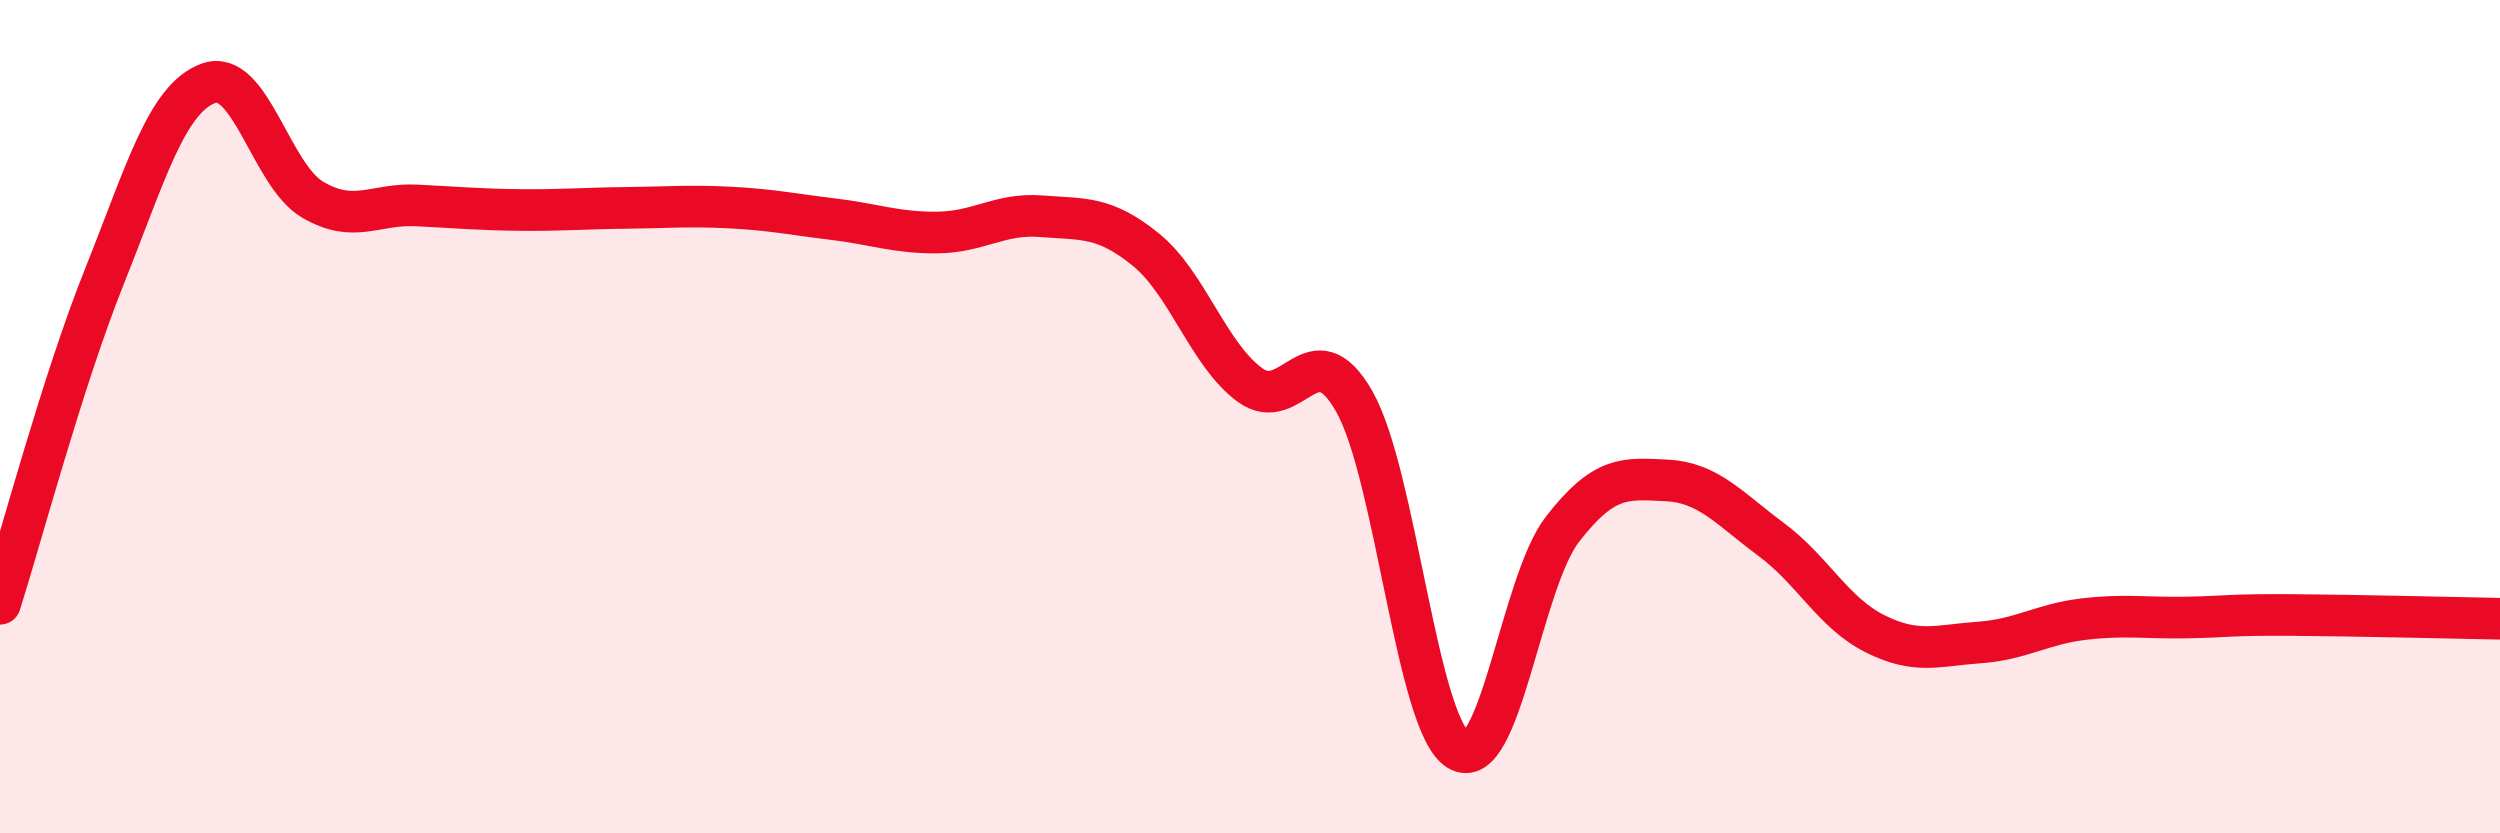 
    <svg width="60" height="20" viewBox="0 0 60 20" xmlns="http://www.w3.org/2000/svg">
      <path
        d="M 0,14.49 C 0.5,12.92 1.5,9.15 2.5,6.65 C 3.5,4.15 4,2.37 5,2 C 6,1.63 6.5,4.2 7.5,4.79 C 8.5,5.38 9,4.88 10,4.93 C 11,4.98 11.5,5.03 12.5,5.04 C 13.5,5.05 14,5 15,4.99 C 16,4.98 16.5,4.93 17.5,4.98 C 18.5,5.03 19,5.14 20,5.26 C 21,5.38 21.5,5.59 22.5,5.58 C 23.5,5.57 24,5.11 25,5.19 C 26,5.27 26.5,5.18 27.5,5.99 C 28.5,6.8 29,8.51 30,9.24 C 31,9.97 31.5,7.88 32.5,9.63 C 33.5,11.38 34,17.39 35,18 C 36,18.61 36.5,13.99 37.5,12.7 C 38.5,11.41 39,11.48 40,11.53 C 41,11.58 41.5,12.2 42.5,12.94 C 43.5,13.68 44,14.71 45,15.21 C 46,15.71 46.5,15.49 47.5,15.42 C 48.5,15.35 49,14.98 50,14.86 C 51,14.74 51.5,14.84 52.5,14.82 C 53.5,14.8 53.5,14.75 55,14.76 C 56.5,14.77 59,14.83 60,14.85L60 20L0 20Z"
        fill="#EB0A25"
        opacity="0.1"
        stroke-linecap="round"
        stroke-linejoin="round"
      />
      <path
        d="M 0,14.49 C 0.5,12.92 1.5,9.15 2.5,6.65 C 3.5,4.15 4,2.37 5,2 C 6,1.63 6.5,4.2 7.5,4.79 C 8.5,5.38 9,4.88 10,4.93 C 11,4.98 11.5,5.03 12.5,5.04 C 13.5,5.05 14,5 15,4.99 C 16,4.98 16.5,4.93 17.5,4.98 C 18.5,5.03 19,5.14 20,5.26 C 21,5.38 21.5,5.59 22.5,5.58 C 23.5,5.57 24,5.11 25,5.19 C 26,5.27 26.5,5.18 27.5,5.99 C 28.5,6.8 29,8.51 30,9.24 C 31,9.97 31.5,7.88 32.5,9.63 C 33.5,11.38 34,17.39 35,18 C 36,18.61 36.5,13.99 37.5,12.7 C 38.5,11.41 39,11.48 40,11.53 C 41,11.58 41.5,12.2 42.5,12.94 C 43.5,13.68 44,14.71 45,15.21 C 46,15.71 46.5,15.49 47.5,15.42 C 48.5,15.35 49,14.98 50,14.86 C 51,14.74 51.5,14.84 52.5,14.82 C 53.5,14.8 53.5,14.75 55,14.76 C 56.5,14.77 59,14.83 60,14.85"
        stroke="#EB0A25"
        stroke-width="1"
        fill="none"
        stroke-linecap="round"
        stroke-linejoin="round"
      />
    </svg>
  